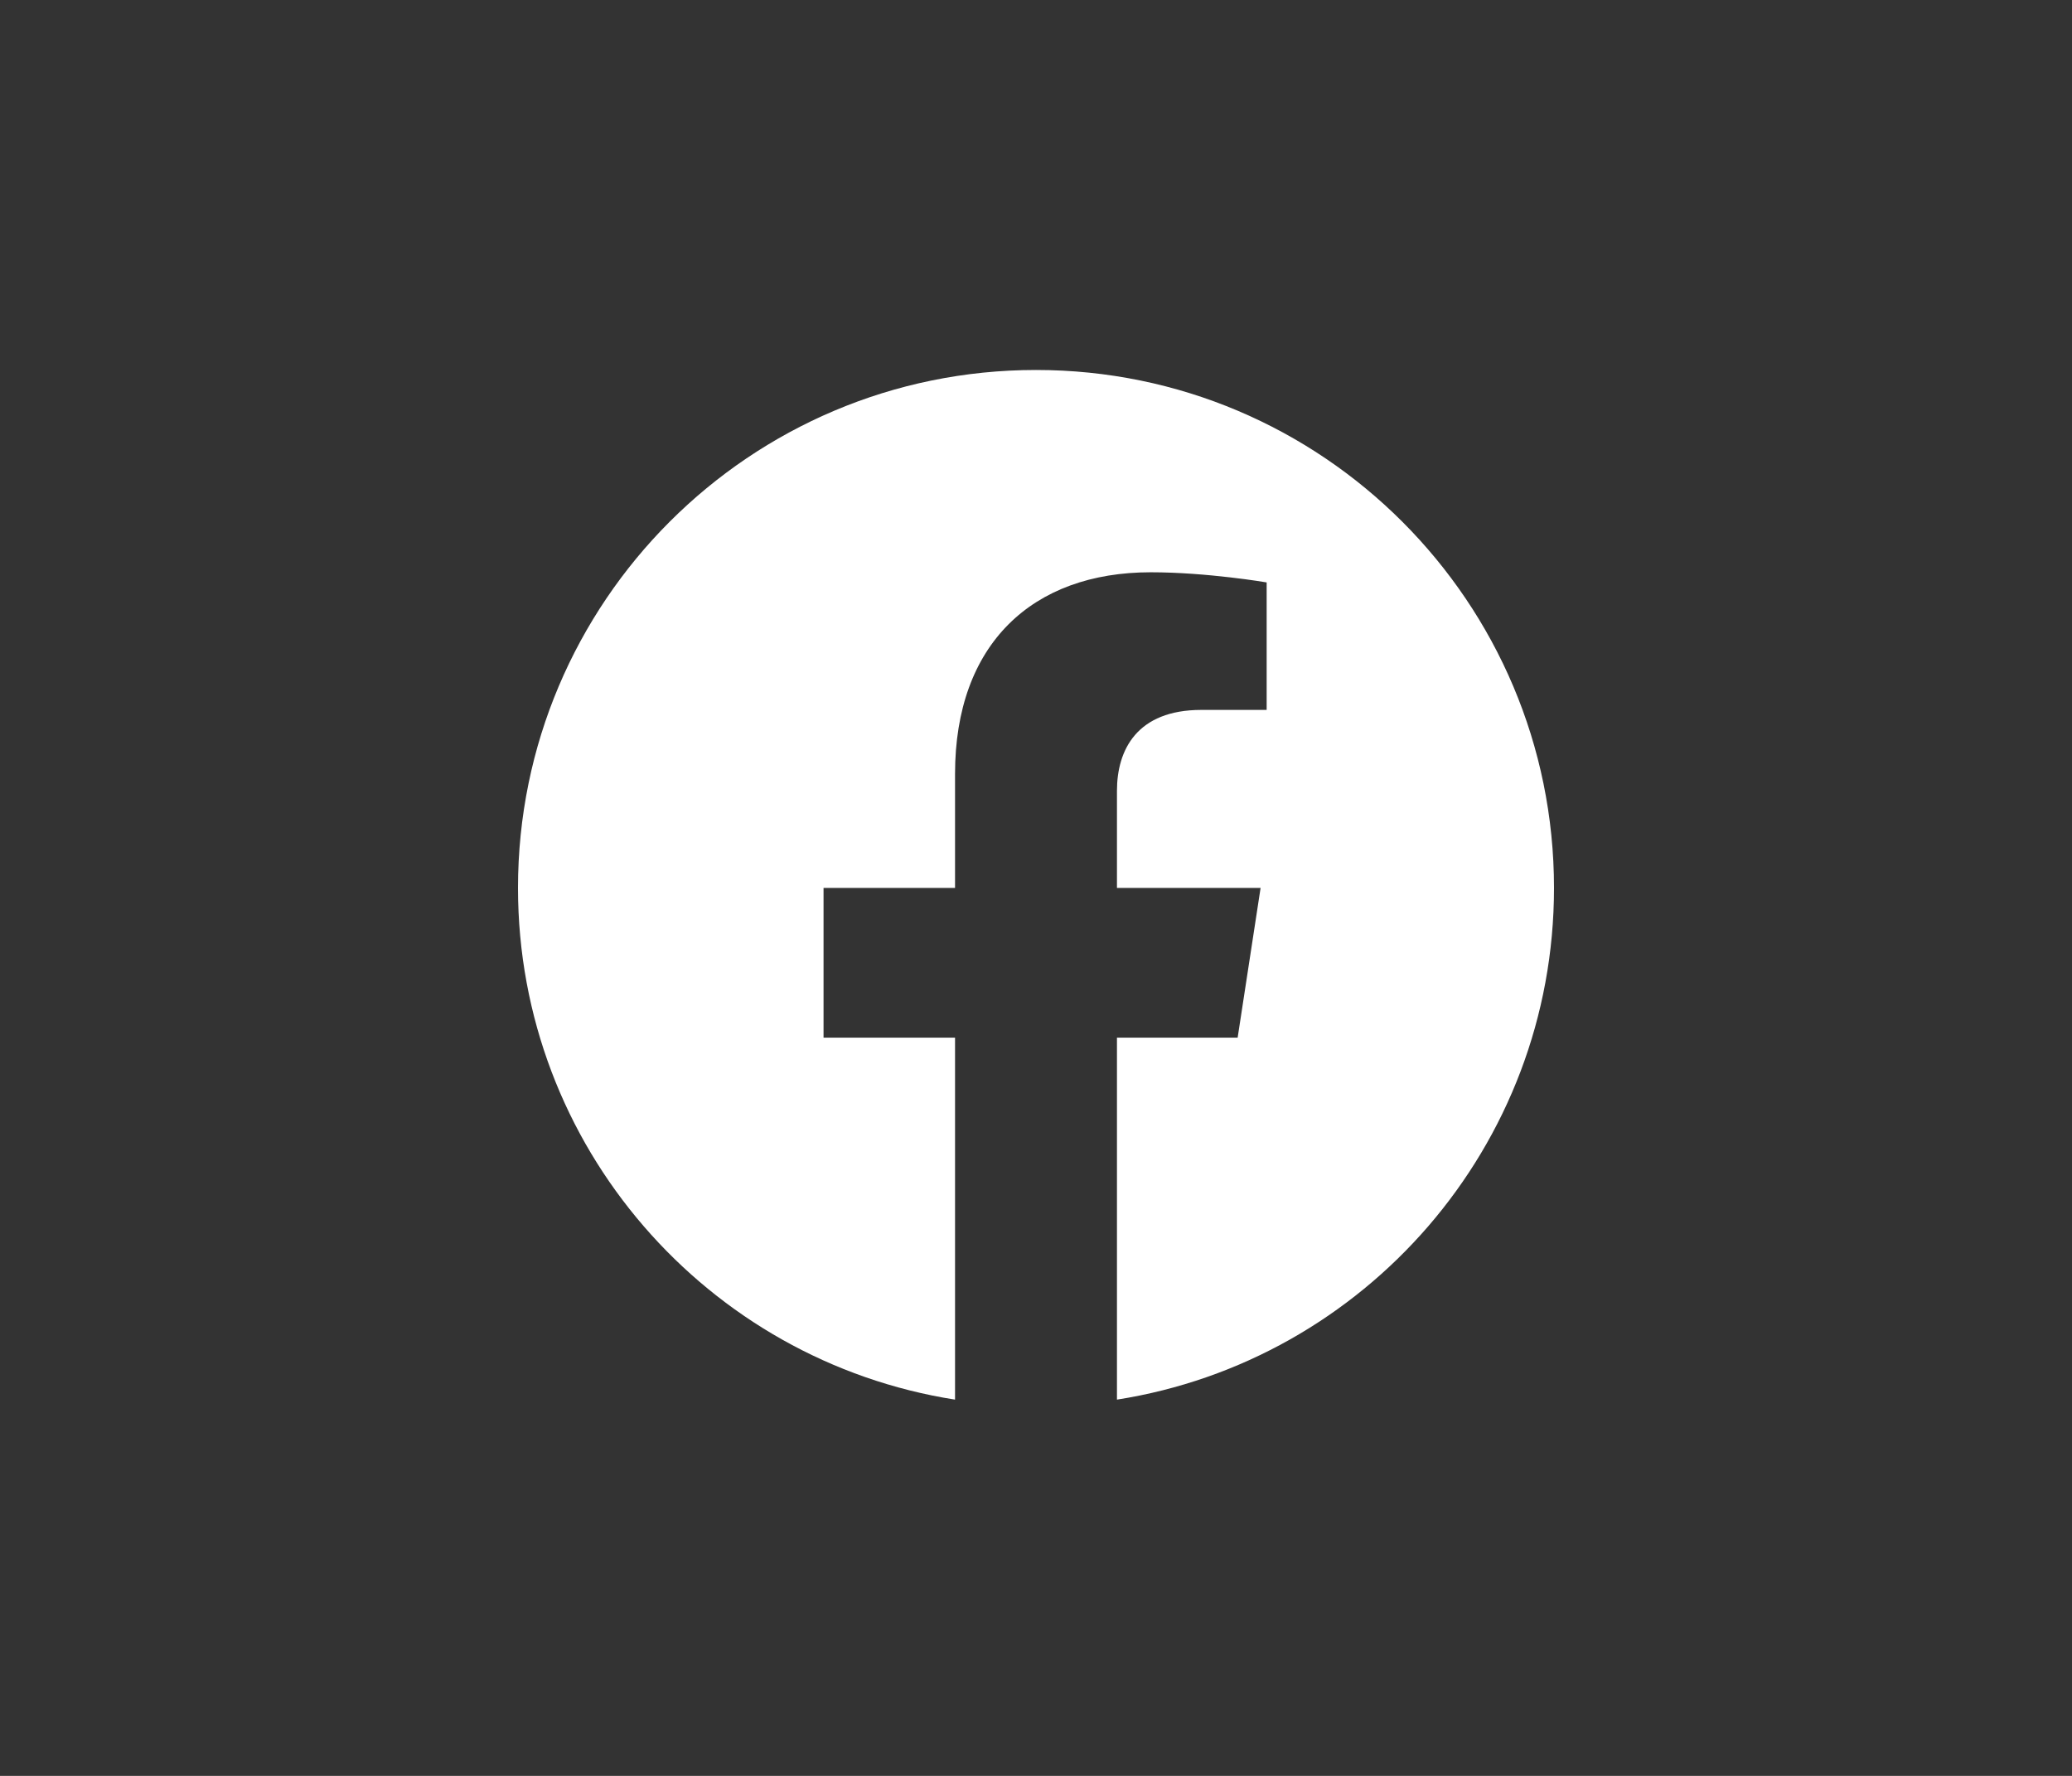 <svg width="28" height="24" viewBox="0 0 28 24" fill="none" xmlns="http://www.w3.org/2000/svg">
<rect x="0" y="0" width="28" height="24" fill="#333333" stroke="none"/>
<g clip-path="url(#clip0_146_46)">
<path d="M21 12C21 8.134 17.866 5 14 5C10.134 5 7 8.134 7 12C7 15.494 9.56 18.39 12.906 18.915V14.023H11.129V12H12.906V10.458C12.906 8.703 13.951 7.734 15.55 7.734C16.316 7.734 17.117 7.871 17.117 7.871V9.594H16.235C15.365 9.594 15.094 10.133 15.094 10.688V12H17.035L16.725 14.023H15.094V18.915C18.44 18.39 21 15.494 21 12Z" fill="white"/>
</g>
<defs>
<clipPath id="clip0_146_46">
<rect width="14" height="14" fill="white" transform="translate(7 5)"/>
</clipPath>
</defs>
</svg>
